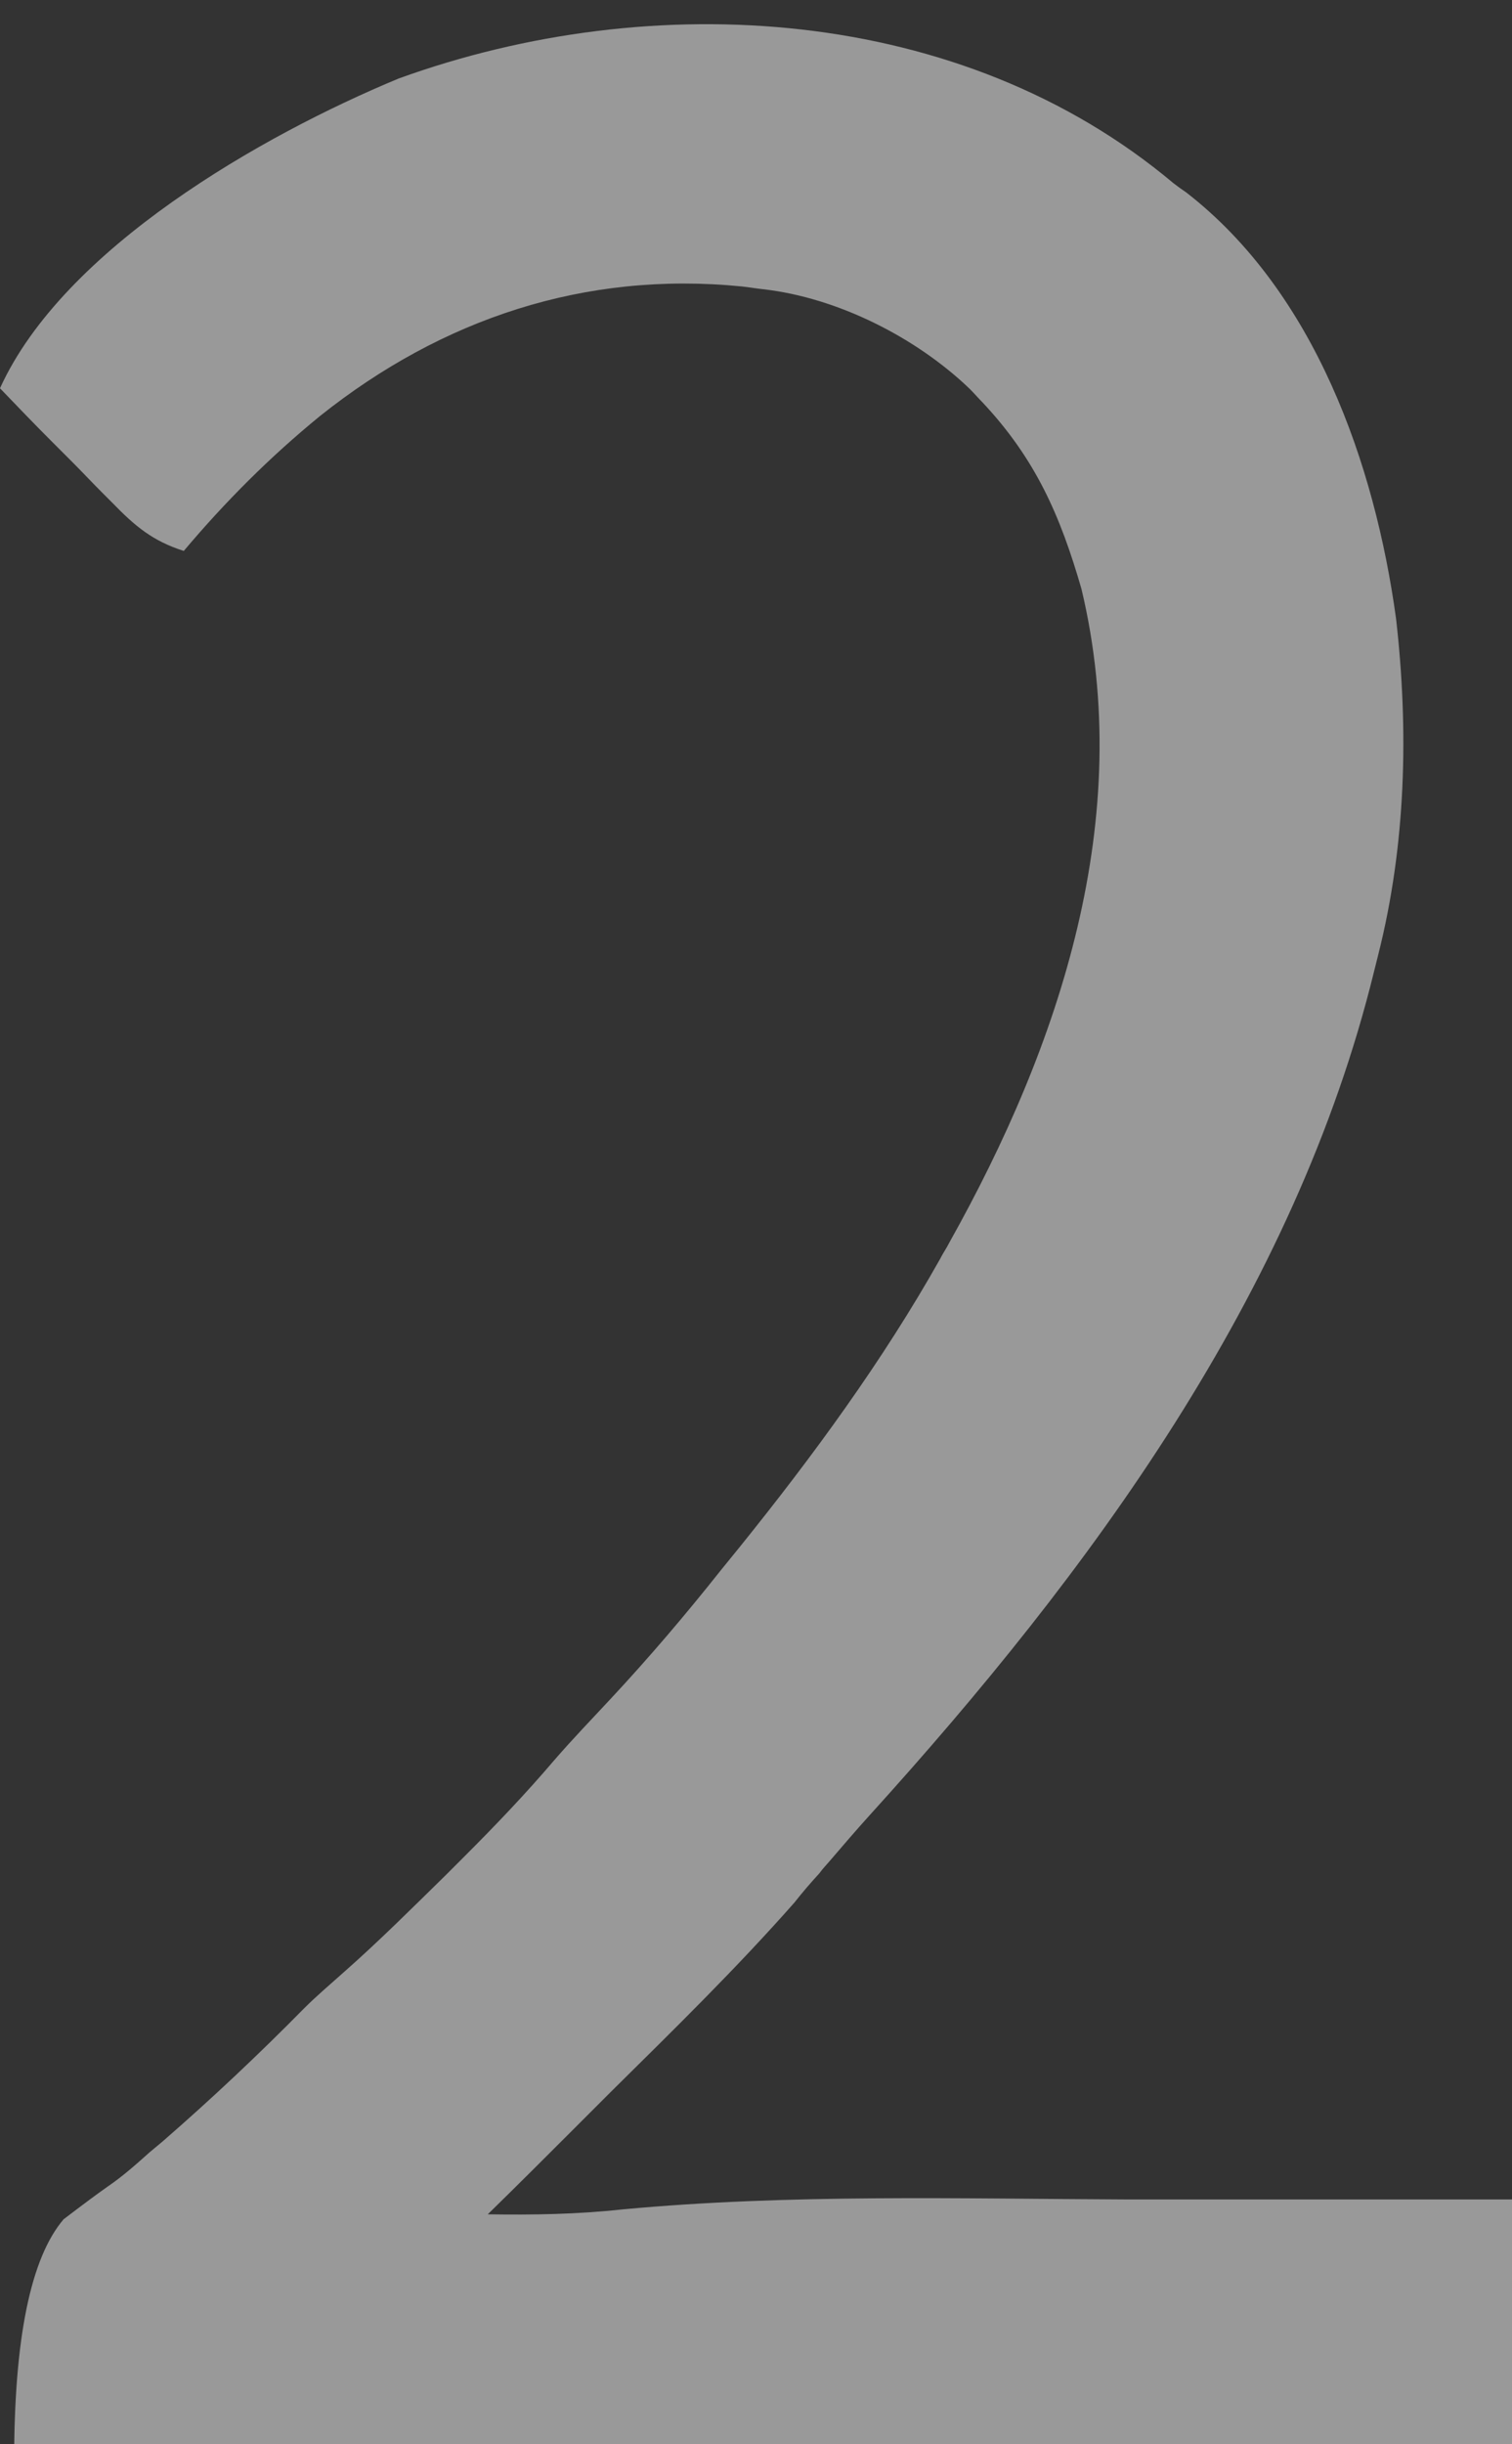 <?xml version="1.0" encoding="UTF-8"?>
<svg id="_レイヤー_1" xmlns="http://www.w3.org/2000/svg" version="1.1" xmlns:xlink="http://www.w3.org/1999/xlink" viewBox="0 0 213.9 345.6">
  <rect x="0" y="0" width="213.9" height="345.6" fill="#333333" stroke="none"/>
  <!-- Generator: Adobe Illustrator 29.3.1, SVG Export Plug-In . SVG Version: 2.1.0 Build 151)  -->
  <path d="M166,25.9q.9.7,1.8,1.3c18.2,14.1,26.7,38.4,29.7,60.3,1.8,15.8,1.4,31.9-2.5,47.4-.2.8-.4,1.6-.6,2.4-11.2,45.7-40.2,85-71.4,119.4-1.9,2.1-3.7,4.2-5.5,6.3-.5.6-1.1,1.2-1.6,1.9-1.2,1.3-2.4,2.7-3.5,4.1-8.2,9.3-17.1,18-25.9,26.7-1.7,1.7-3.4,3.4-5.1,5.1-4.1,4.1-8.2,8.2-12.4,12.3,6.4.1,12.7,0,19.1-.7,23.7-2.2,47.6-1.5,71.4-1.4,6.3,0,12.5,0,18.8,0,12.2,0,24.4,0,36.7,0v37H2q0-26,7-34.2,4.2-3.2,6.2-4.6c2.2-1.5,4.1-3.2,6-4.9.6-.5,1.2-1,1.8-1.5,6.9-6,13.6-12.3,20-18.8,1.8-1.8,3.7-3.4,5.6-5.1,5-4.4,9.7-9.1,14.5-13.8.9-.9,1.7-1.7,2.6-2.6,4.4-4.4,8.7-8.9,12.7-13.6,2.6-3,5.3-5.8,8-8.7,5.5-5.9,10.6-11.9,15.6-18.2.9-1.1,1.7-2.1,2.6-3.2,10.4-12.9,20.3-26.4,28.4-40.8.4-.8.9-1.5,1.3-2.3,15.7-28,26.4-60.1,18.7-92.4-3-10.4-6.5-18.4-14-26.4-.6-.6-1.2-1.3-1.8-1.9-7.6-7.3-18.7-12.9-29.2-14.1-1-.1-2.1-.3-3.1-.4-22.2-2.2-42.4,4.6-59.6,18.3-7.1,5.8-13.4,12.1-19.3,19.1-4.4-1.4-6.9-3.5-10.1-6.8-.5-.5-.9-.9-1.4-1.4-1.5-1.5-2.9-3-4.3-4.4-1-1-2-2-3-3-2.4-2.4-4.8-4.9-7.2-7.4C9,35.1,37.1,19.1,56.4,11.1,92.3-1.9,136,.7,166,25.9Z" fill="#fff" opacity=".5"/>
</svg>